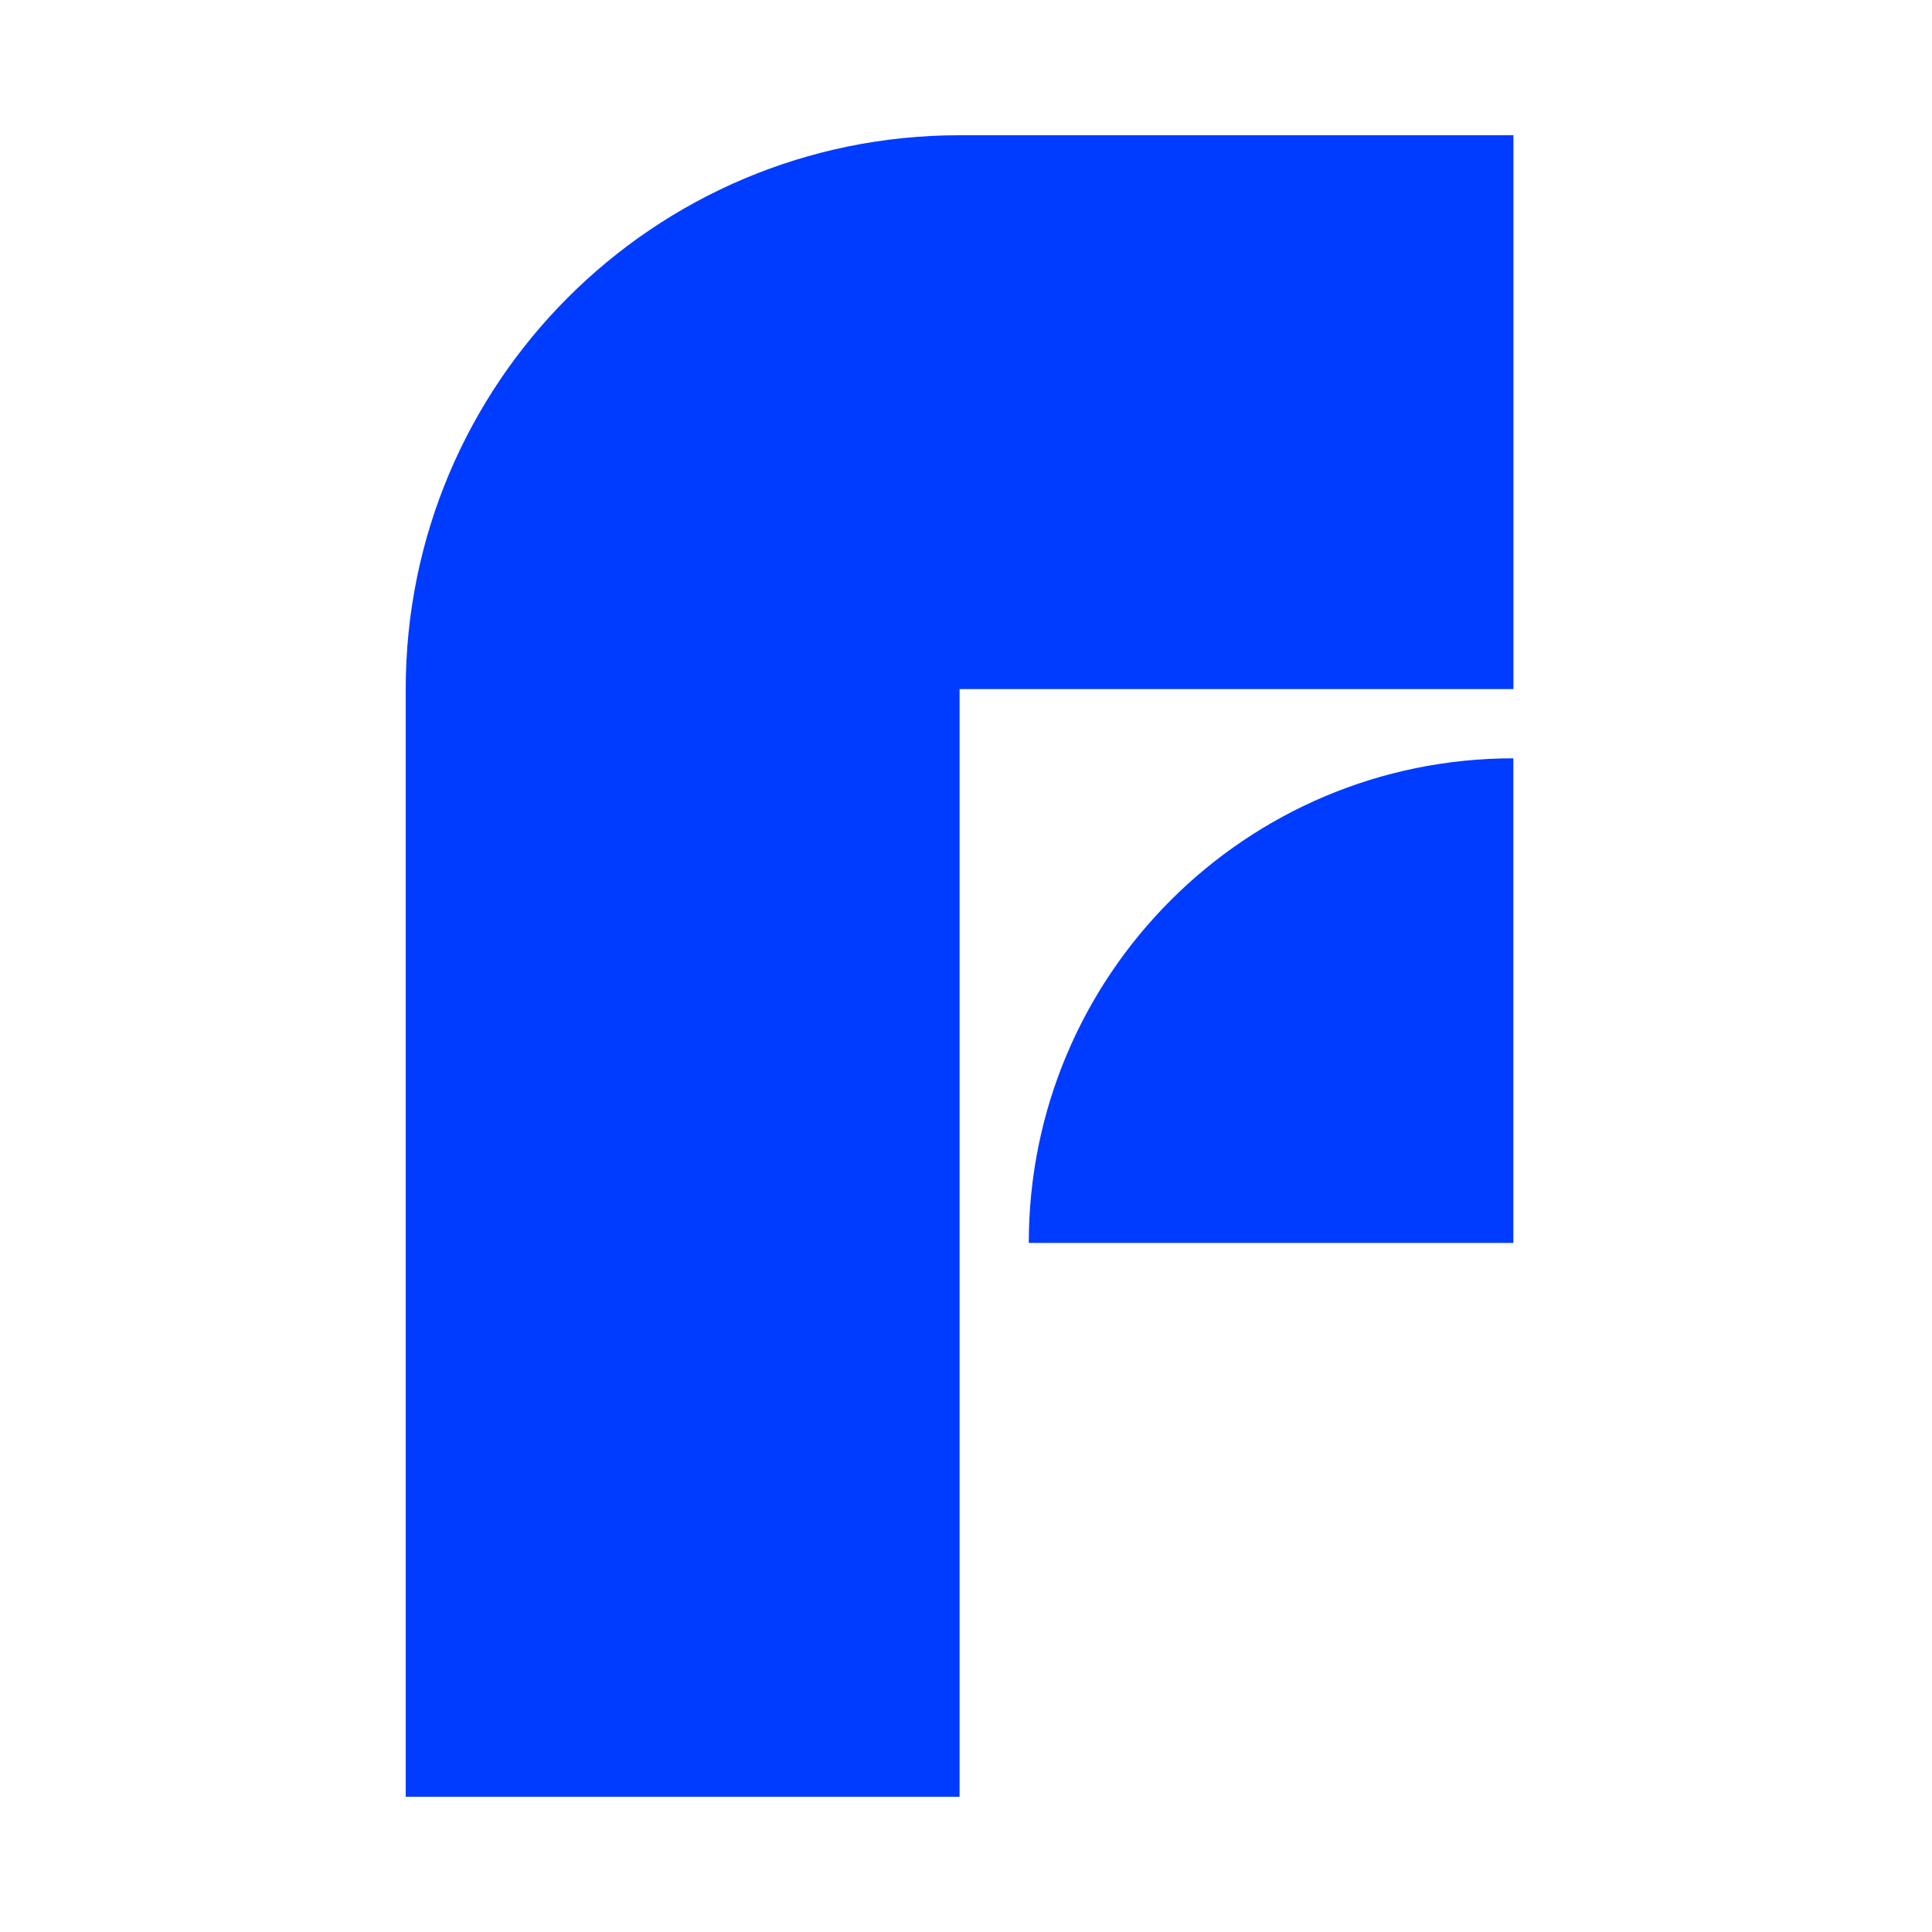 <svg width="100" height="100" fill="none" xmlns="http://www.w3.org/2000/svg"><path d="M49.668 35.668h28.668V7H49.668C33.836 7 21 19.835 21 35.668V93h28.668V35.668Z" fill="#003CFF"/><path d="M53.25 64.332h25.082V39.25c-13.855 0-25.082 11.232-25.082 25.082Z" fill="#003CFF"/></svg>